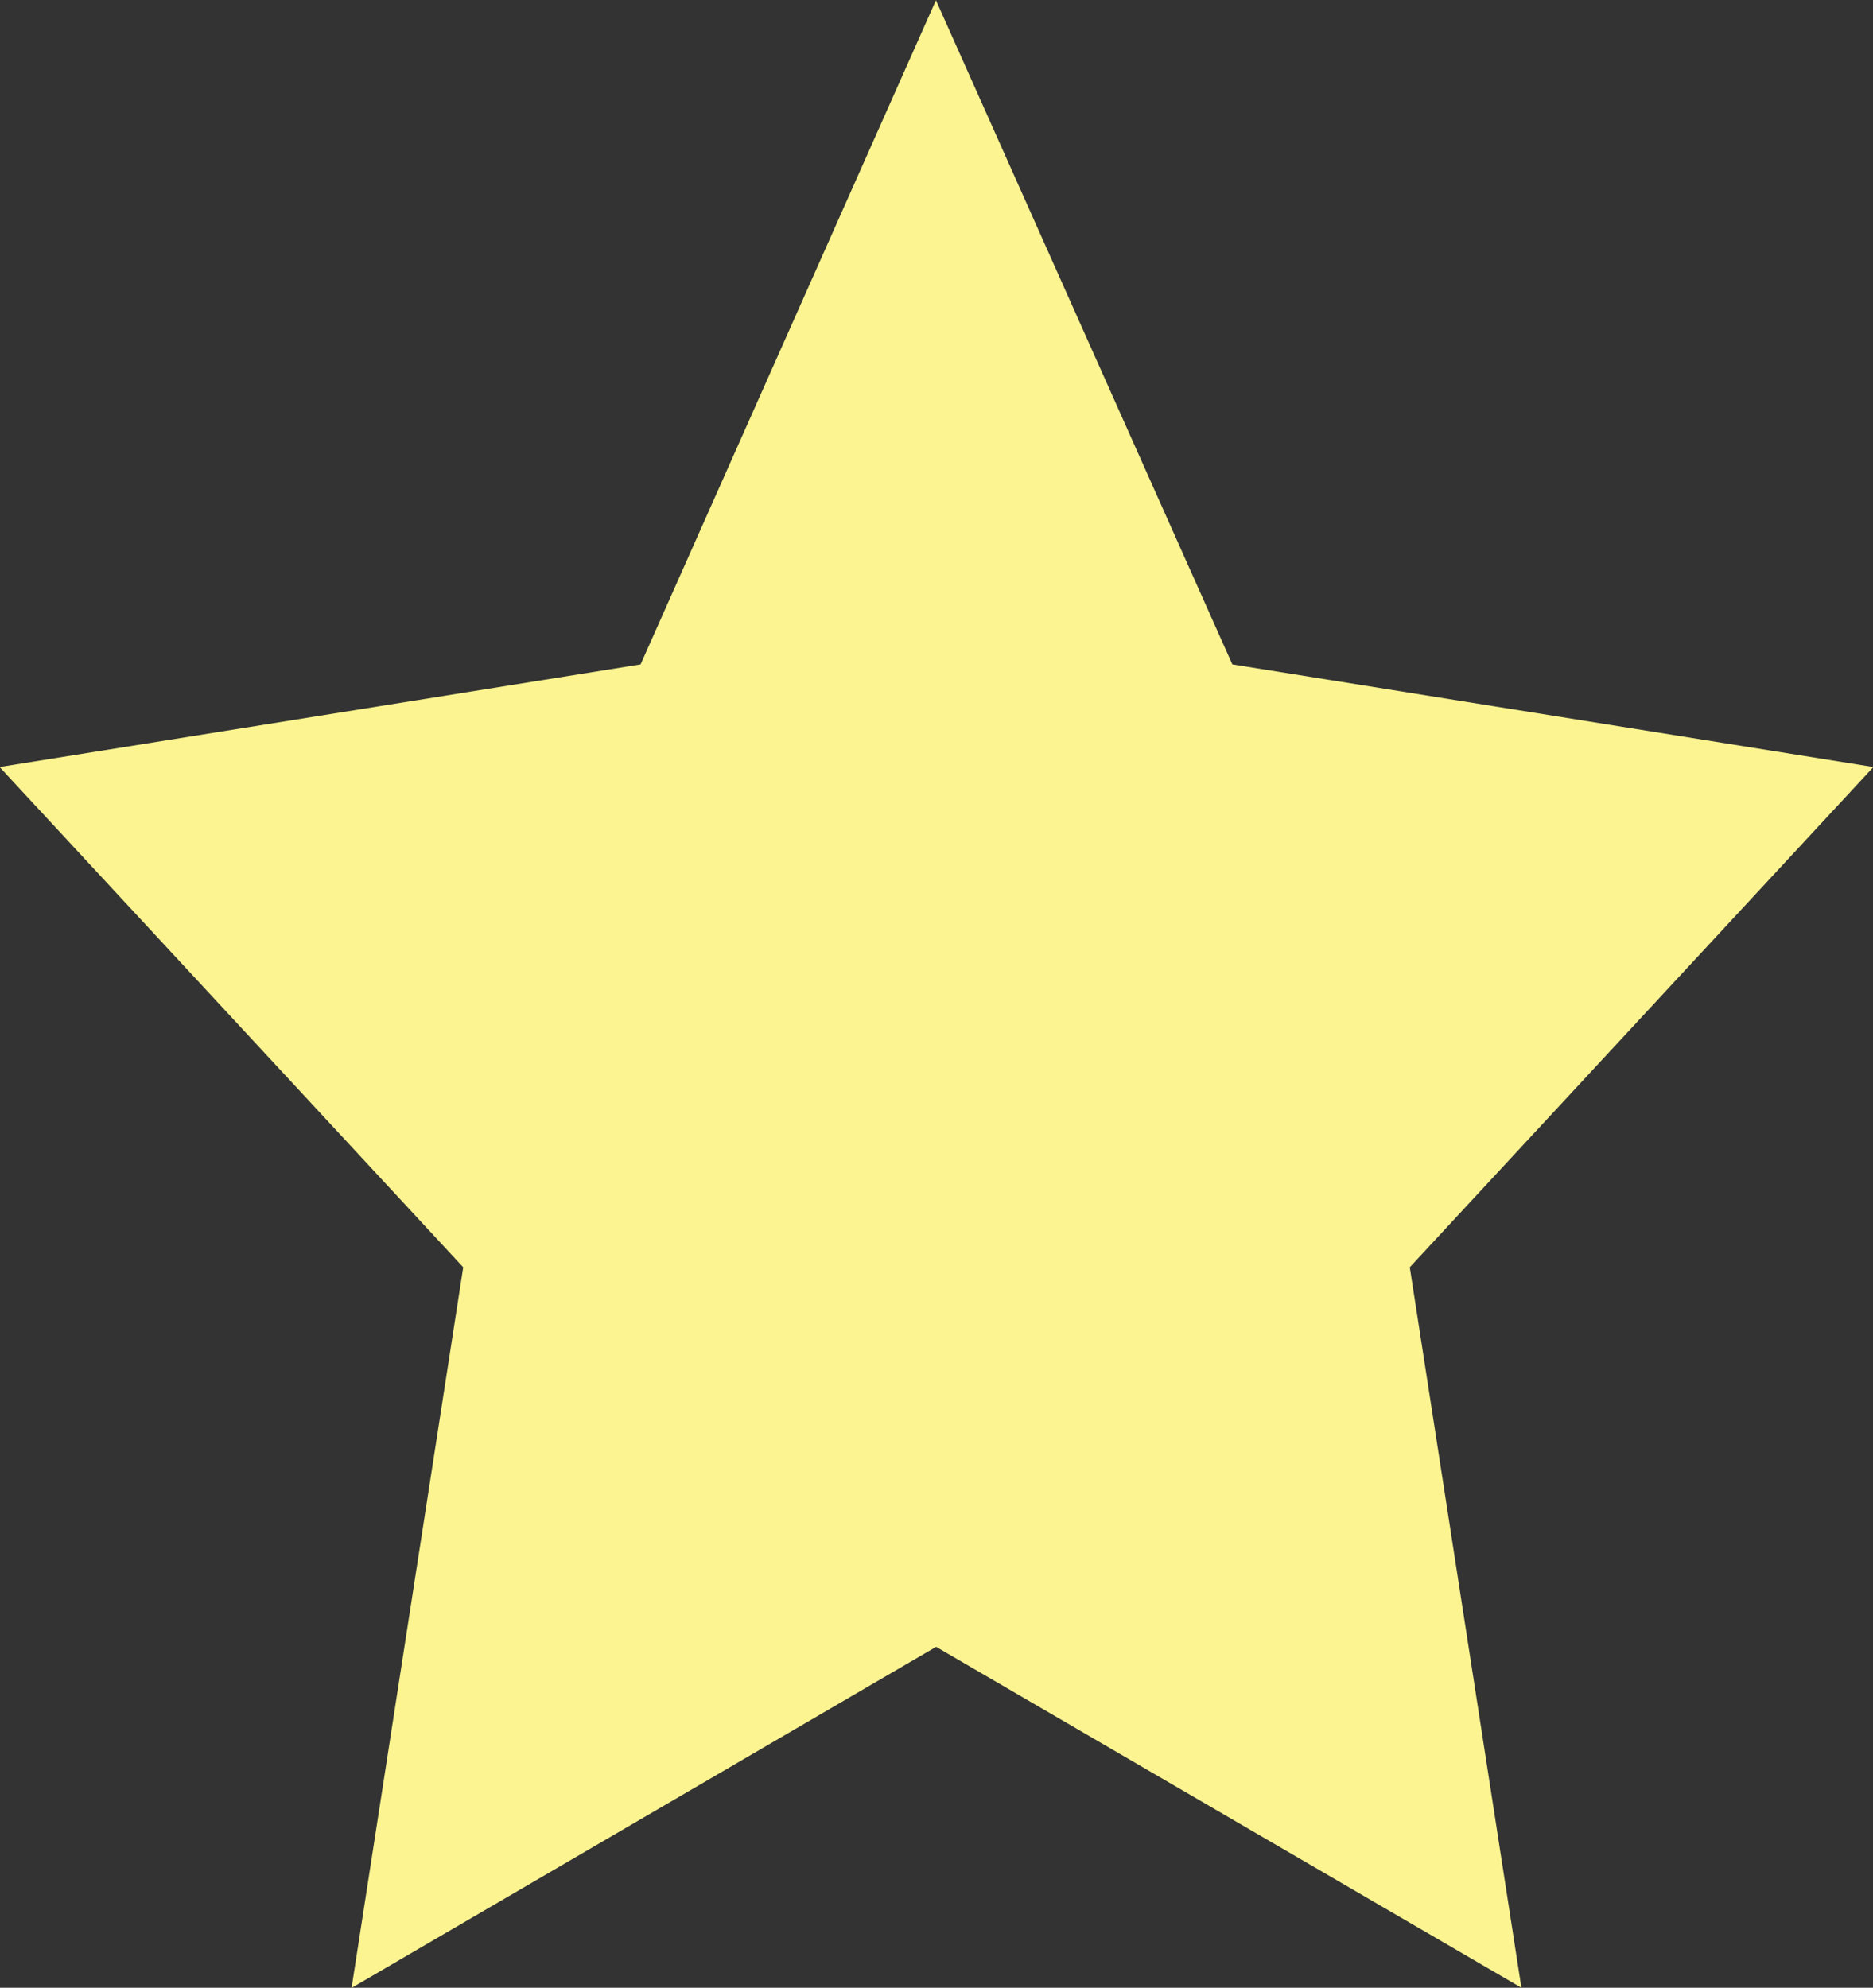<svg xmlns="http://www.w3.org/2000/svg" viewBox="0 0 22.27 23.63"><rect x="0" y="0" width="22.27" height="23.63" fill="#333333" stroke="none"/><defs><style>.cls-1{fill:#fbf491;stroke:#fbf491;stroke-miterlimit:10;stroke-width:2px;}</style></defs><title>staryellow</title><g id="レイヤー_2" data-name="レイヤー 2"><g id="レイヤー_1-2" data-name="レイヤー 1"><polygon class="cls-1" points="11.13 2.46 13.96 8.8 20.27 9.81 15.7 14.74 16.78 21.71 11.13 18.42 5.49 21.71 6.57 14.74 2 9.81 8.31 8.8 11.13 2.46"/></g></g></svg>
